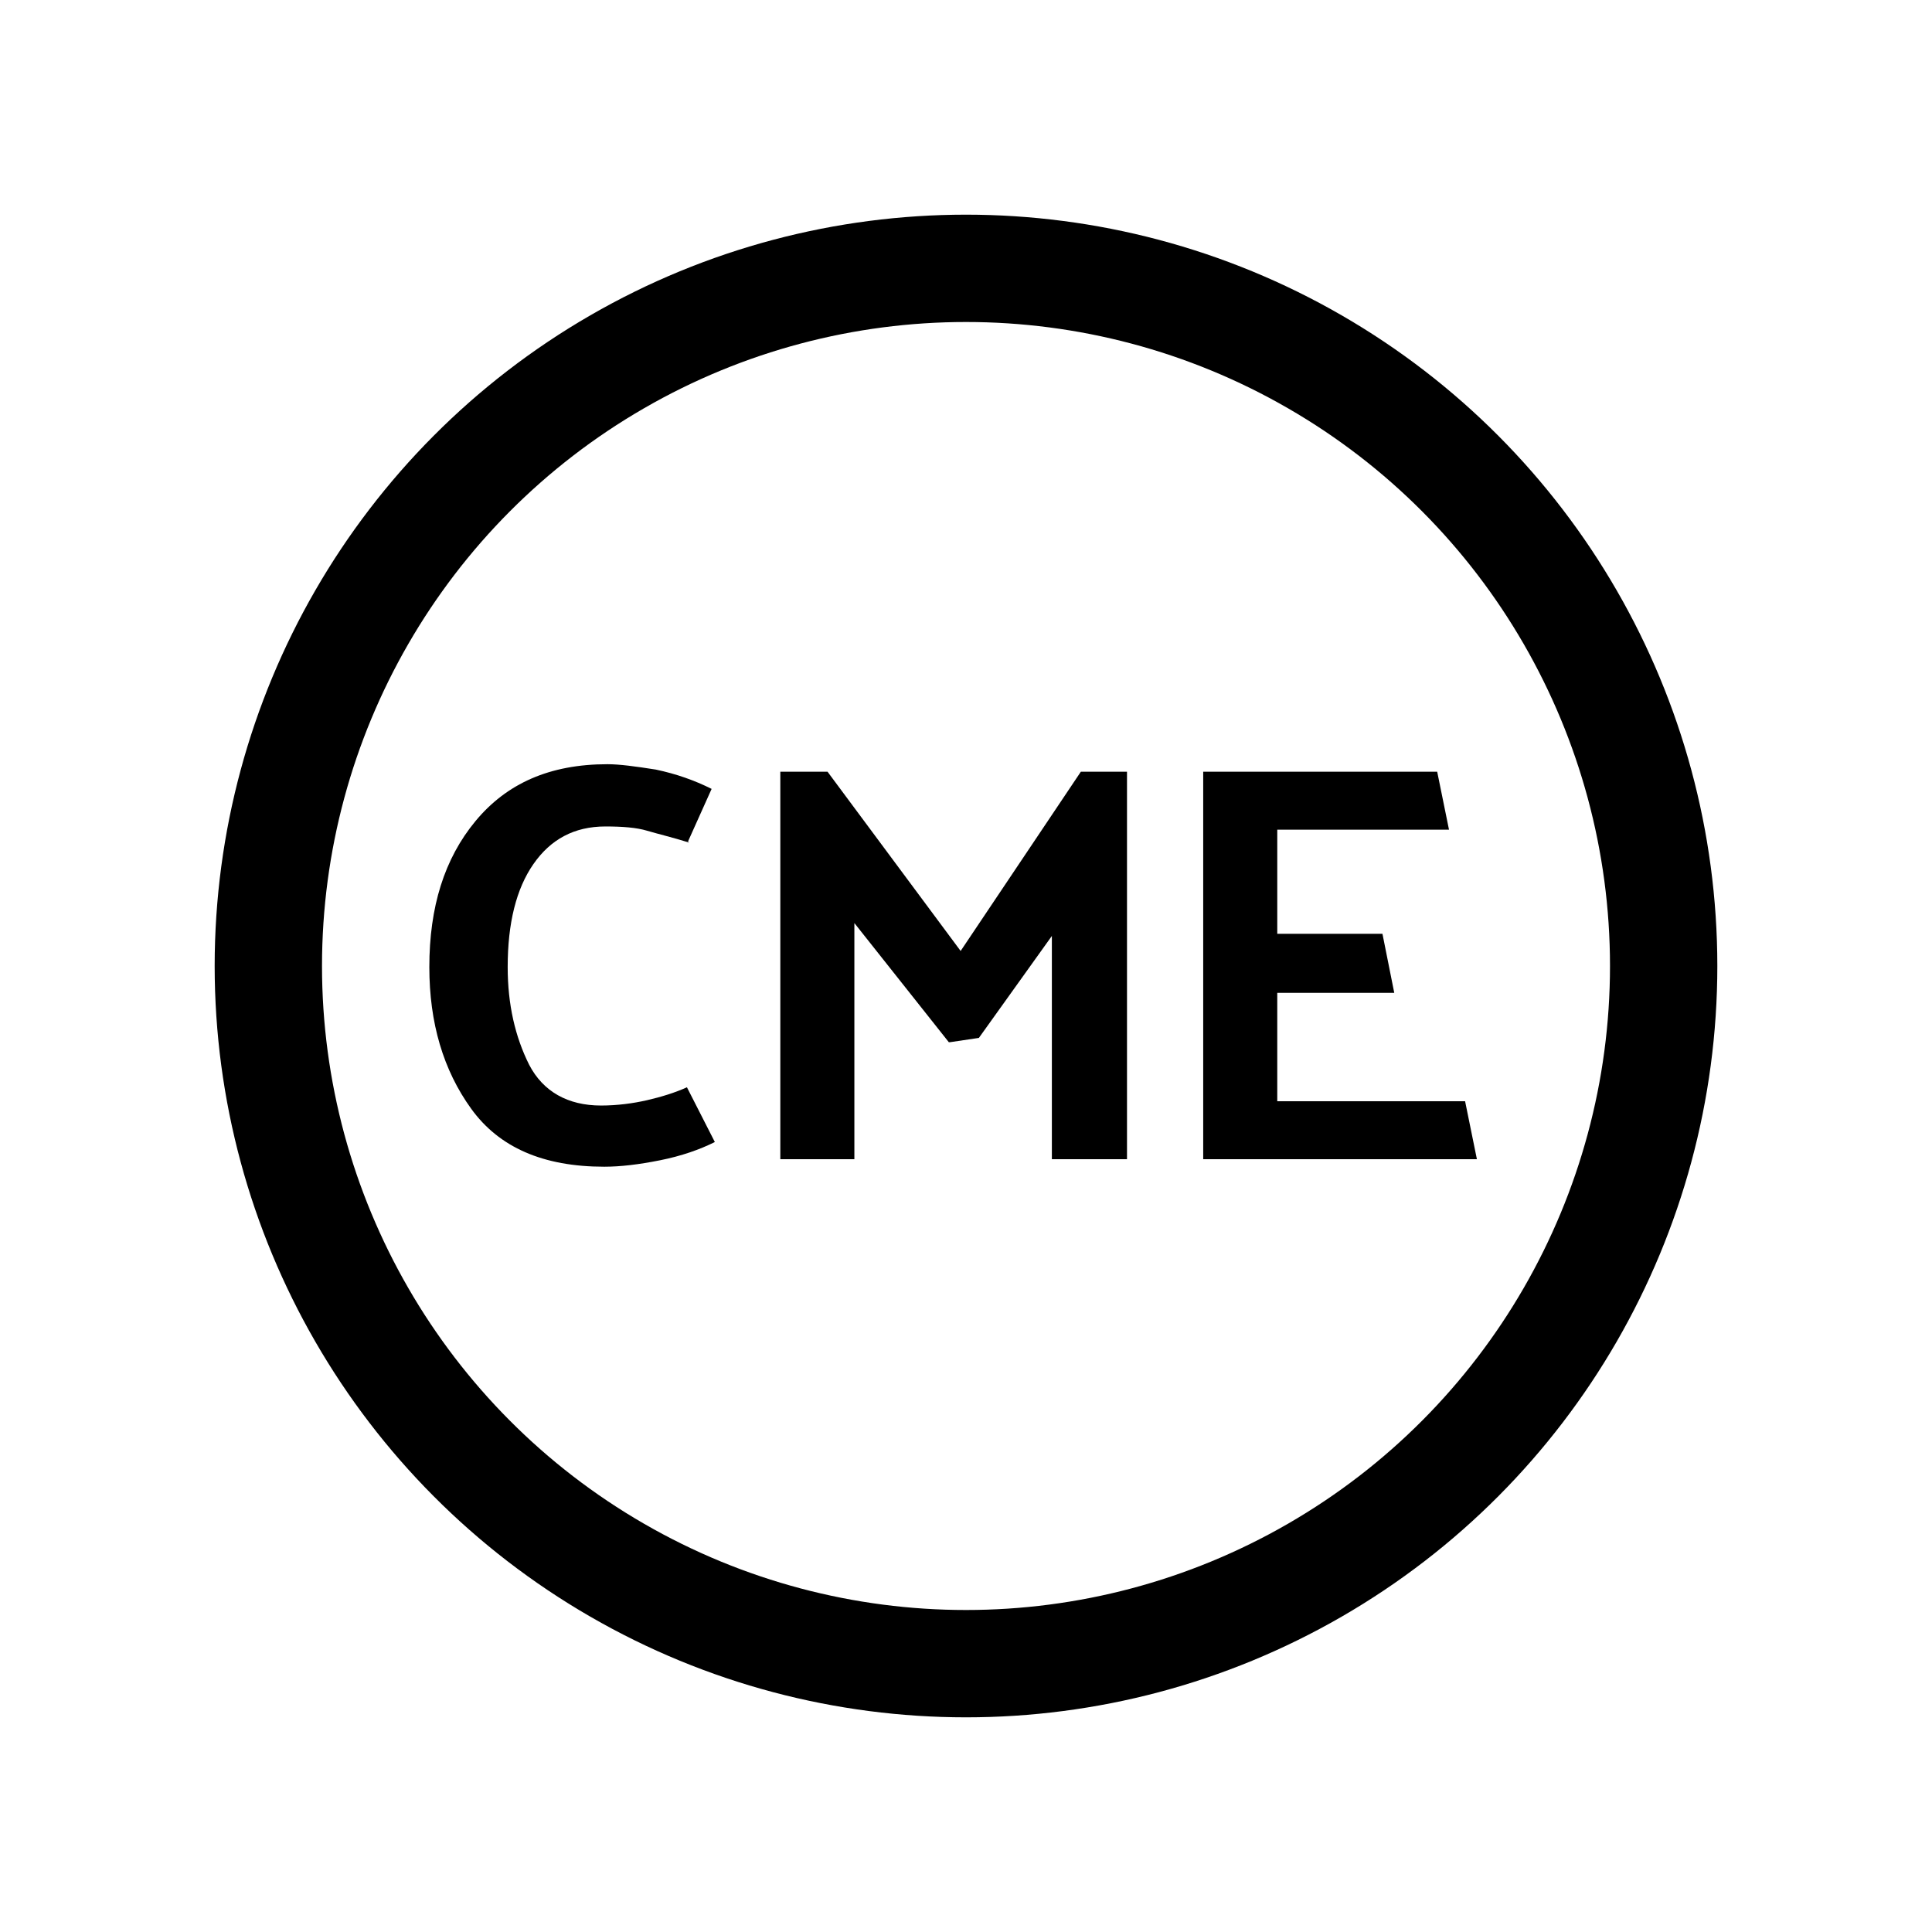 <?xml version="1.0" encoding="UTF-8"?>
<svg xmlns="http://www.w3.org/2000/svg" id="Ebene_1" data-name="Ebene 1" viewBox="0 0 18 18">
  <defs>
    <style>
      .cls-1 {
        fill: none;
        stroke: #000;
        stroke-miterlimit: 10;
      }
    </style>
  </defs>
  <circle class="cls-1" cx="9" cy="9" r="6.5"></circle>
  <g>
    <path d="M6.42,7.85c-.16-.05-.29-.08-.39-.11-.1-.03-.23-.04-.39-.04-.29,0-.51.12-.67.35-.16.23-.24.55-.24.96,0,.35.07.65.2.91.13.25.36.38.67.38.15,0,.3-.02.43-.05.13-.03.26-.07.37-.12l.26.51c-.14.07-.31.13-.51.17-.2.04-.37.06-.52.06-.57,0-.98-.18-1.24-.54s-.39-.8-.39-1.32c0-.56.14-1.01.43-1.36.29-.35.69-.53,1.23-.53.11,0,.26.02.45.05.19.04.36.1.52.18l-.22.49Z"></path>
    <path d="M8.84,9.71l-.88-1.11v2.2h-.69v-3.61h.44l1.24,1.67,1.12-1.67h.43v3.61h-.7v-2.08l-.68.95-.27.04Z"></path>
    <path d="M13.77,10.8h-2.56v-3.61h2.18l.11.54h-1.6v.97h.98l.11.55h-1.09v1.01h1.75l.11.54Z"></path>
  </g>
</svg>
